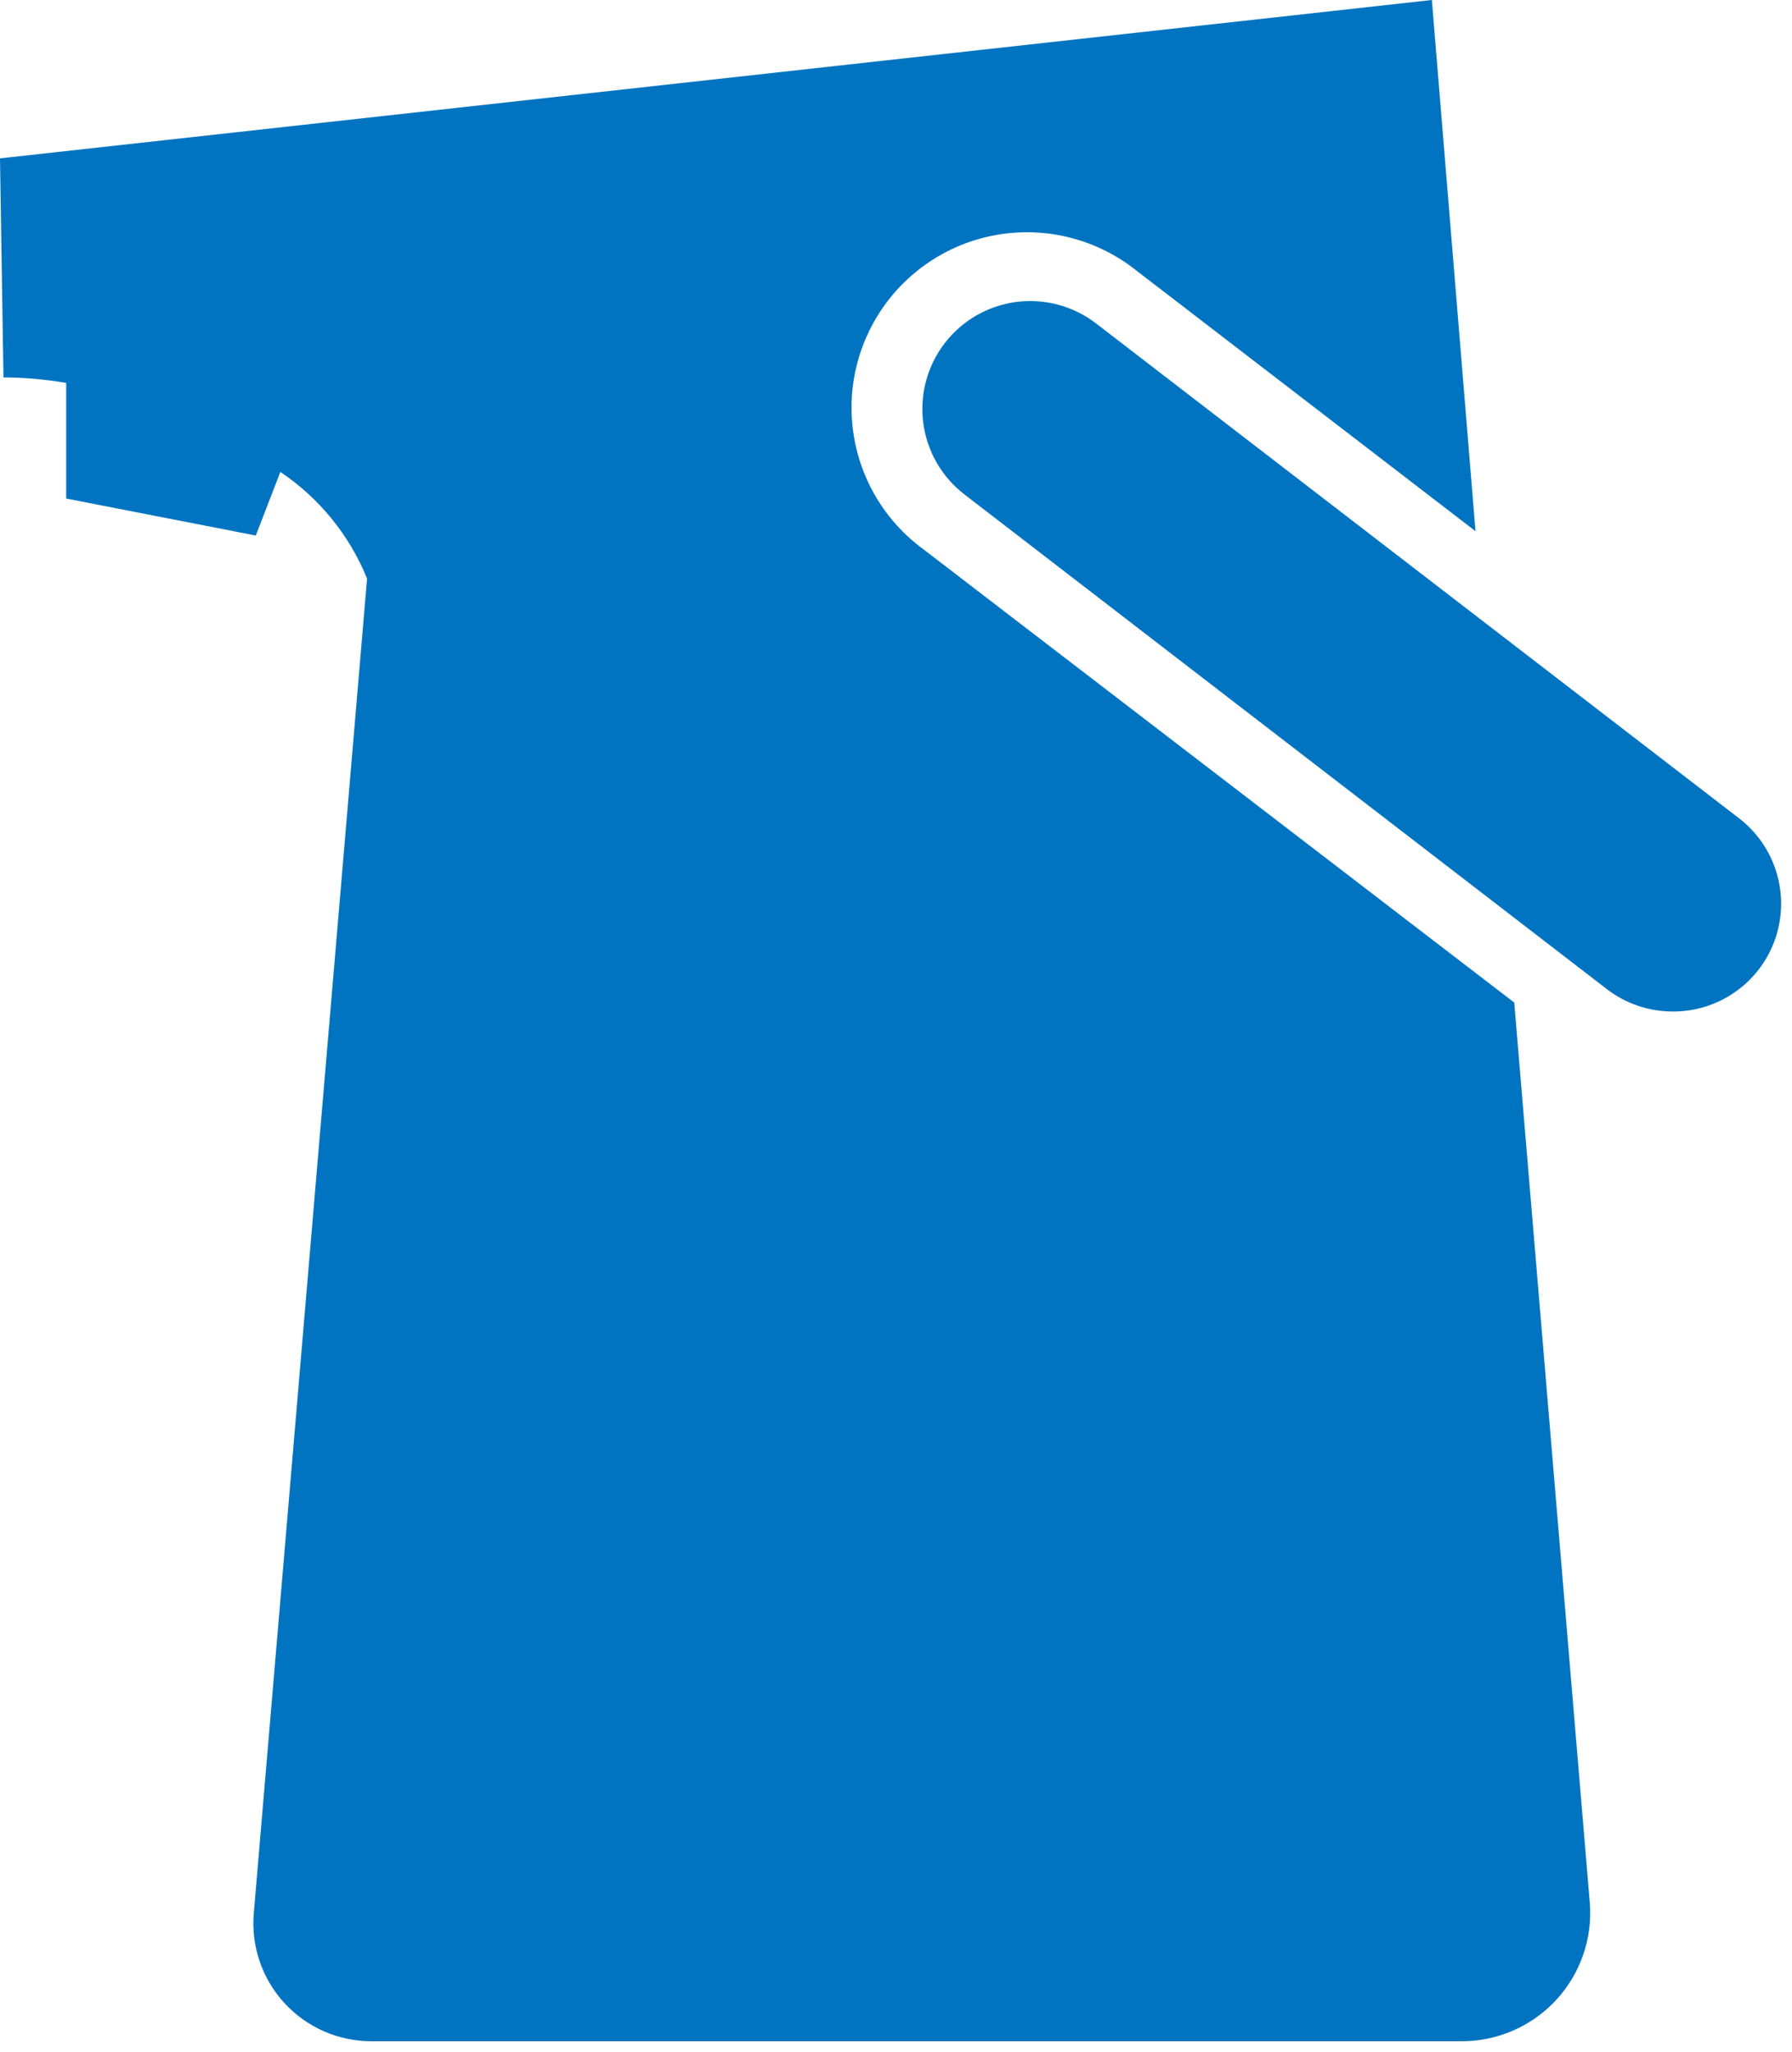 <svg width="62" height="71" viewBox="0 0 62 71" fill="none" xmlns="http://www.w3.org/2000/svg">
<path d="M52.39 34.69L31.94 19C31.288 18.522 30.738 17.918 30.323 17.224C29.908 16.53 29.635 15.76 29.522 14.959C29.408 14.159 29.455 13.344 29.661 12.562C29.867 11.779 30.227 11.046 30.72 10.405C31.213 9.764 31.829 9.229 32.532 8.829C33.235 8.429 34.011 8.174 34.814 8.079C35.617 7.983 36.431 8.049 37.208 8.273C37.986 8.496 38.71 8.873 39.34 9.38L51.05 18.38L49.54 0L0 5.48L0.12 13.06C0.847 13.062 1.573 13.126 2.29 13.25V17.25L8.85 18.53L9.7 16.33C11.046 17.233 12.091 18.518 12.7 20.02L8.78 66.21C8.733 66.772 8.803 67.338 8.986 67.871C9.168 68.405 9.46 68.895 9.841 69.31C10.223 69.725 10.686 70.057 11.202 70.284C11.718 70.511 12.276 70.629 12.84 70.63H50.53C51.151 70.637 51.766 70.513 52.336 70.267C52.906 70.022 53.419 69.659 53.84 69.203C54.261 68.747 54.582 68.207 54.782 67.619C54.982 67.031 55.056 66.408 55 65.79L52.39 34.69Z" fill="#0074C1"/>
<path d="M57.88 35C57.056 35.002 56.254 34.731 55.6 34.23L33.37 17.11C32.981 16.811 32.655 16.439 32.41 16.014C32.166 15.589 32.007 15.12 31.943 14.634C31.88 14.148 31.912 13.654 32.04 13.181C32.167 12.707 32.386 12.264 32.685 11.875C32.984 11.486 33.356 11.16 33.781 10.915C34.206 10.671 34.674 10.512 35.16 10.448C35.647 10.385 36.141 10.418 36.614 10.545C37.087 10.672 37.531 10.891 37.92 11.19L60.15 28.3C60.773 28.773 61.231 29.43 61.46 30.178C61.689 30.925 61.677 31.726 61.426 32.467C61.175 33.208 60.698 33.851 60.061 34.305C59.425 34.76 58.662 35.003 57.88 35Z" fill="#0074C1"/>
</svg>
